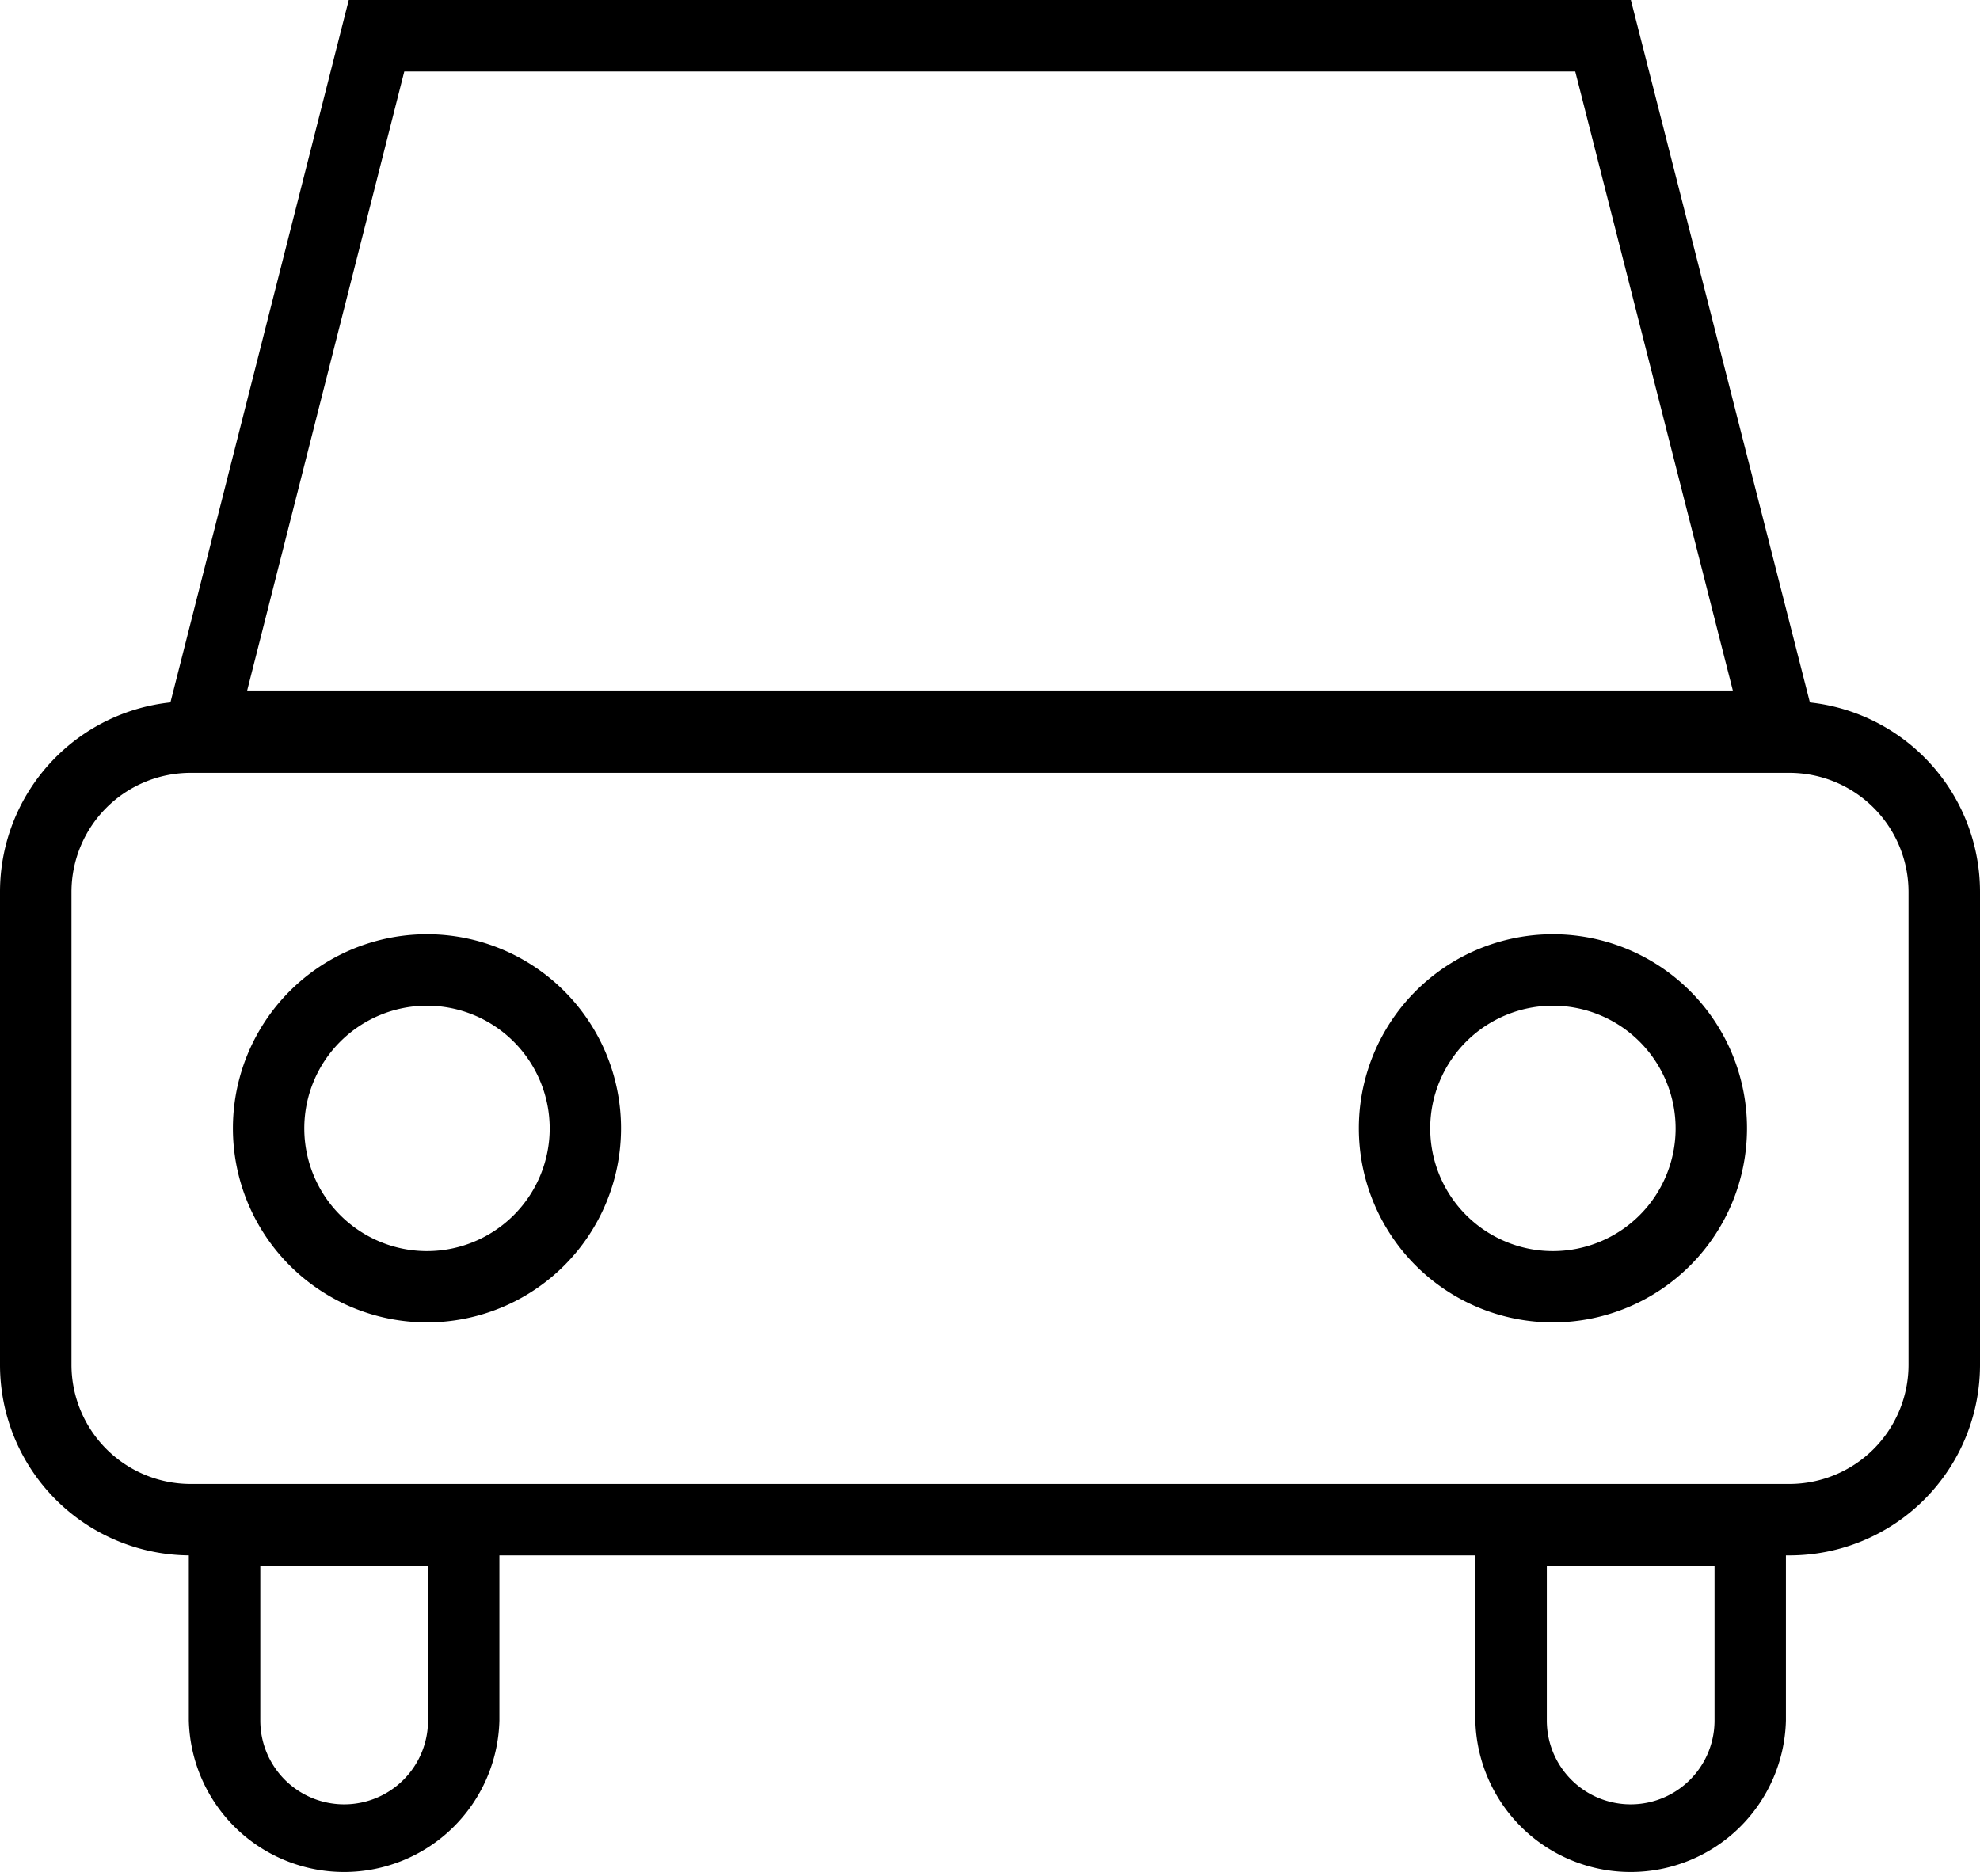 <?xml version="1.0" encoding="UTF-8"?> <svg xmlns="http://www.w3.org/2000/svg" id="Car" width="21.108" height="20" viewBox="0 0 21.108 20"><path id="Rectangle_61" data-name="Rectangle 61" d="M2.031.762A1.271,1.271,0,0,0,.762,2.031V7.075A1.271,1.271,0,0,0,2.031,8.344H19.077a1.271,1.271,0,0,0,1.269-1.269V2.031A1.271,1.271,0,0,0,19.077.762H2.031m0-.762H19.077a2.031,2.031,0,0,1,2.031,2.031V7.075a2.031,2.031,0,0,1-2.031,2.031H2.031A2.031,2.031,0,0,1,0,7.075V2.031A2.031,2.031,0,0,1,2.031,0Z" transform="translate(0 7.478)"></path><path id="Path_70" data-name="Path 70" d="M2.654.762.979,7.362H16.817l-1.68-6.6H2.654M2.062,0H15.73L17.8,8.123H0Z" transform="translate(1.656)"></path><path id="Ellipse_14" data-name="Ellipse 14" d="M2.069.762A1.308,1.308,0,1,0,3.377,2.069,1.309,1.309,0,0,0,2.069.762m0-.762A2.069,2.069,0,1,1,0,2.069,2.069,2.069,0,0,1,2.069,0Z" transform="translate(2.483 9.961)"></path><path id="Ellipse_15" data-name="Ellipse 15" d="M2.069.762A1.308,1.308,0,1,0,3.377,2.069,1.309,1.309,0,0,0,2.069.762m0-.762A2.069,2.069,0,1,1,0,2.069,2.069,2.069,0,0,1,2.069,0Z" transform="translate(14.486 9.961)"></path><path id="Rectangle_63" data-name="Rectangle 63" d="M.762.762V2.406a.894.894,0,0,0,1.788,0V.762H.762M0,0H3.311V2.406A1.656,1.656,0,0,1,0,2.406Z" transform="translate(15.728 15.938)"></path><path id="Rectangle_63-2" data-name="Rectangle 63" d="M.762.762V2.406a.894.894,0,0,0,1.788,0V.762H.762M0,0H3.311V2.406A1.656,1.656,0,0,1,0,2.406Z" transform="translate(2.013 15.938)"></path></svg> 
